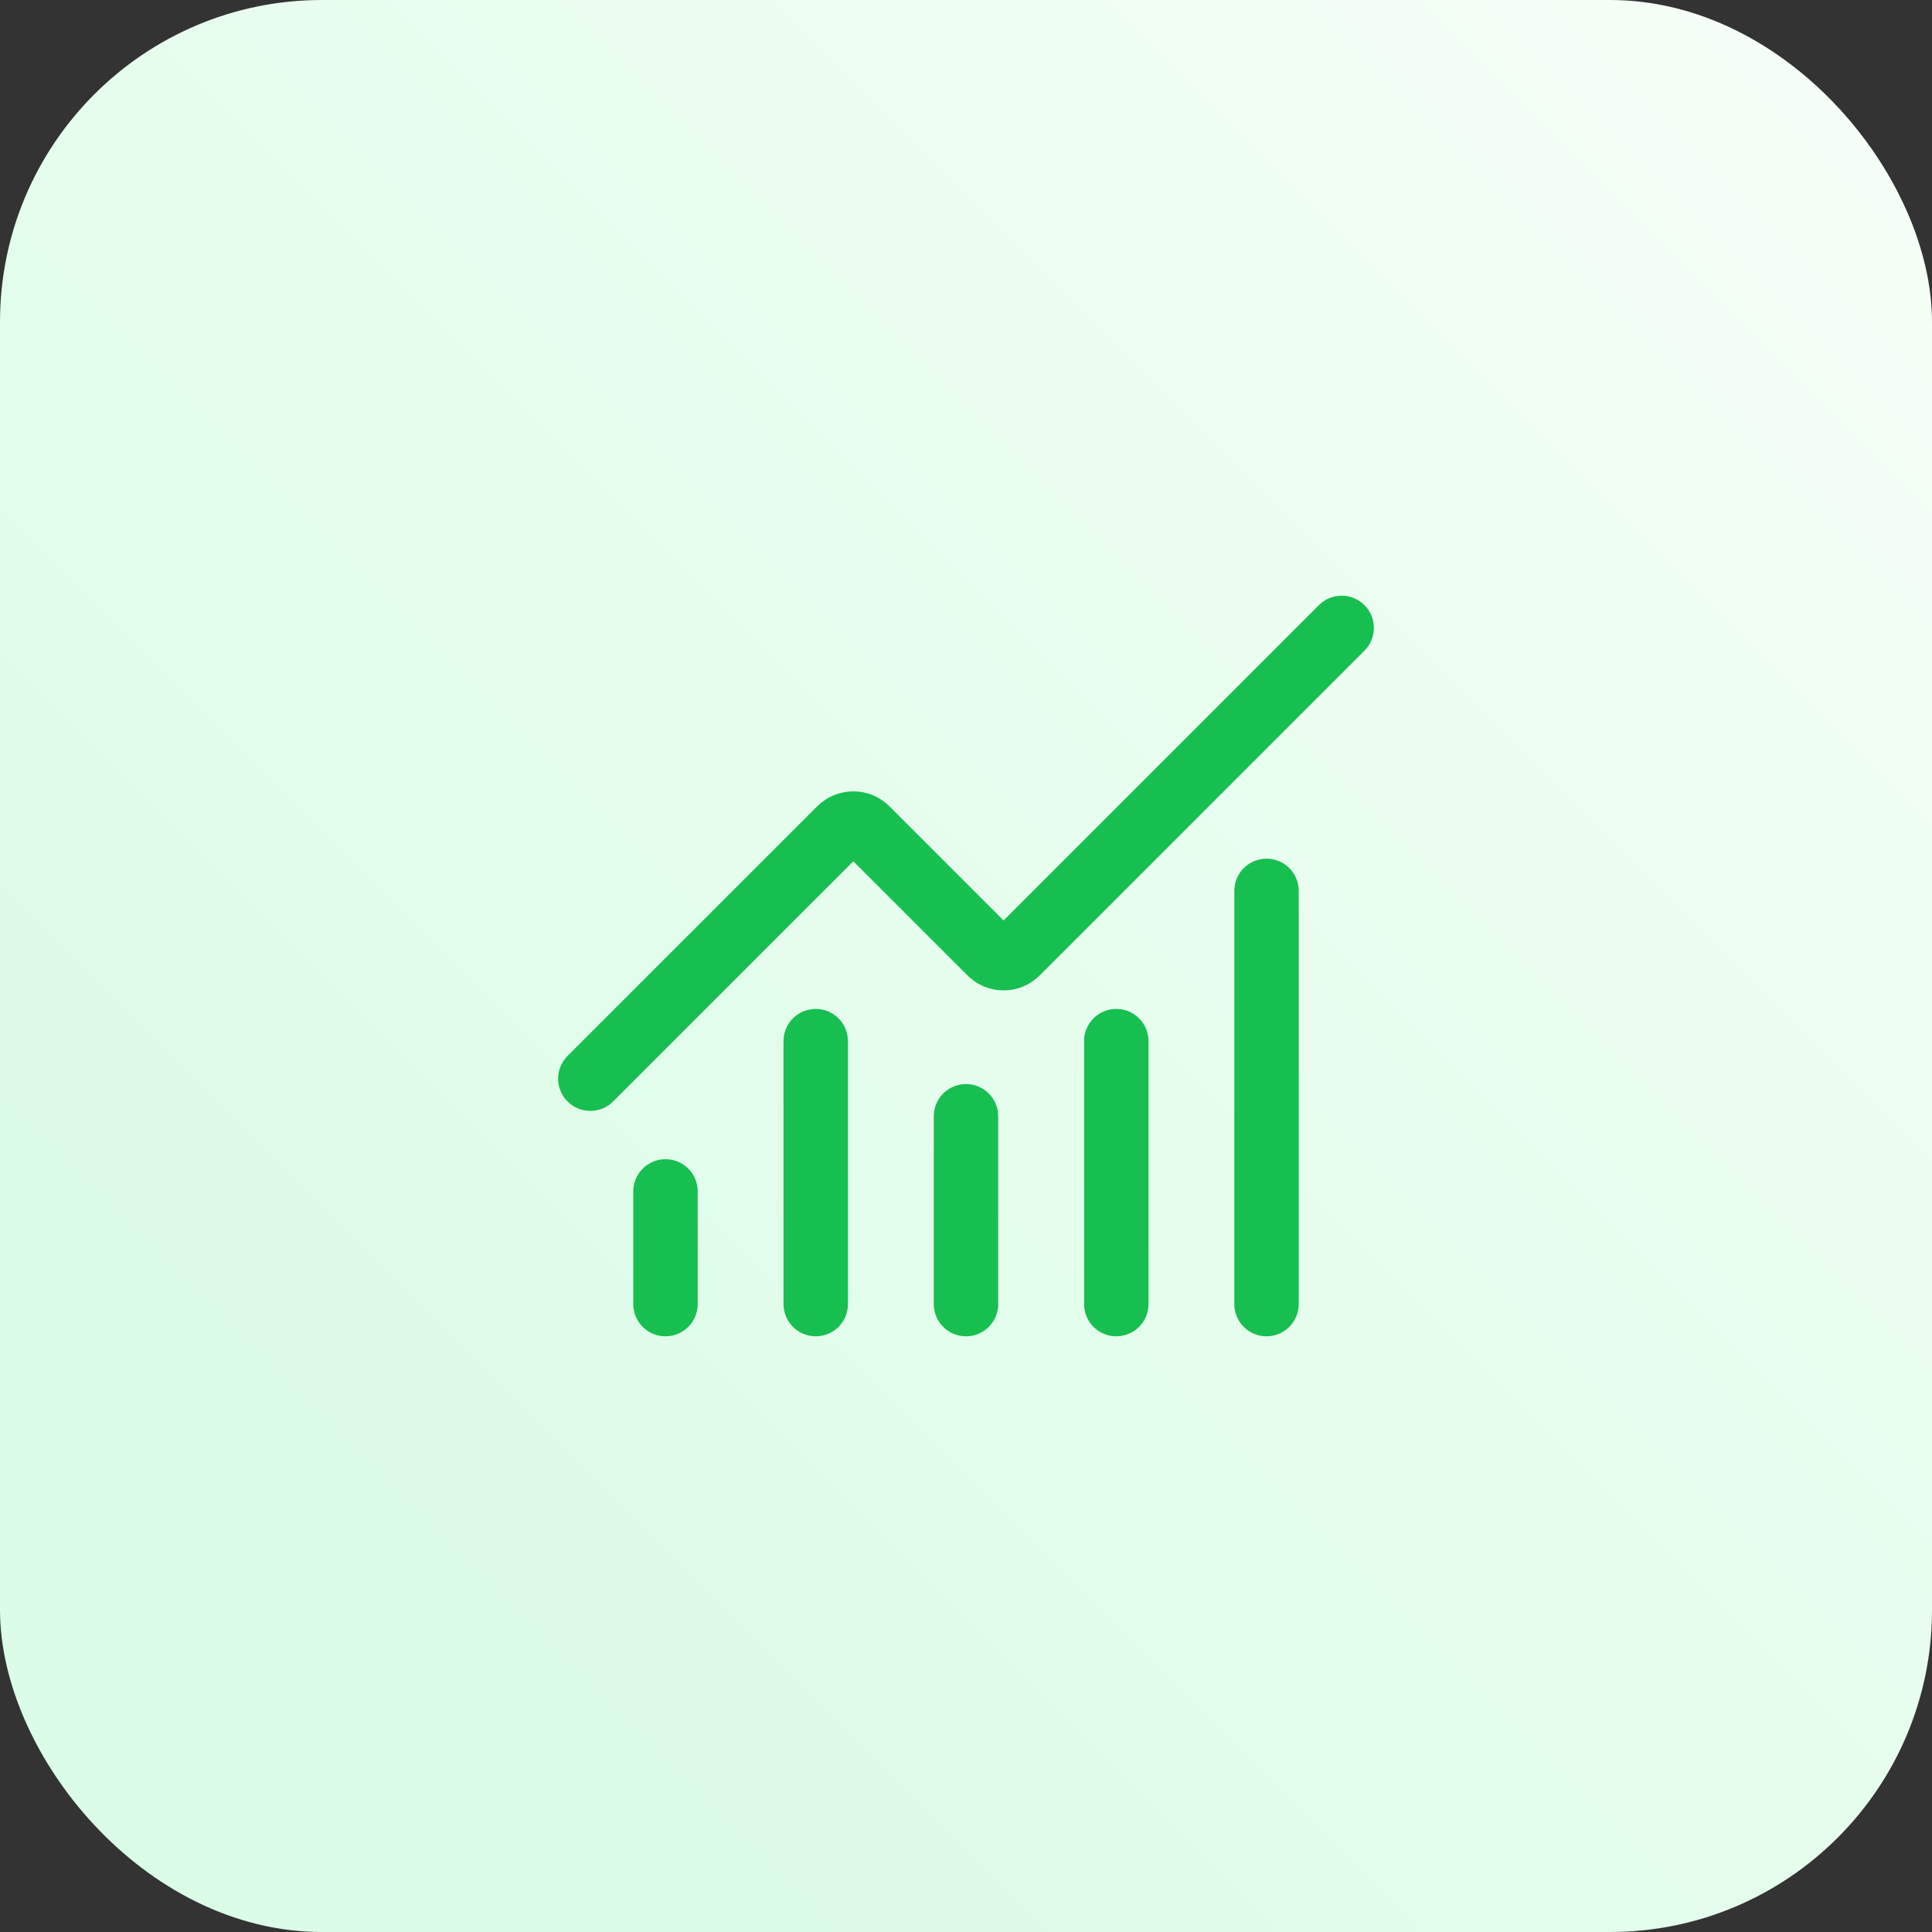 <?xml version="1.0" encoding="UTF-8"?> <svg xmlns="http://www.w3.org/2000/svg" width="60" height="60" viewBox="0 0 60 60" fill="none"><rect x="0" y="0" width="60" height="60" fill="#333333" stroke="none"/><rect width="60" height="60" rx="10" fill="url(#paint0_linear_2009_493)"></rect><path d="M30 34.667V40.5" stroke="#17BF50" stroke-width="2" stroke-linecap="round" stroke-linejoin="round"></path><path d="M34.667 32.333V40.5" stroke="#17BF50" stroke-width="2" stroke-linecap="round" stroke-linejoin="round"></path><path d="M39.333 27.667V40.5" stroke="#17BF50" stroke-width="2" stroke-linecap="round" stroke-linejoin="round"></path><path d="M41.667 19.5L31.58 29.587C31.526 29.641 31.461 29.684 31.39 29.714C31.319 29.743 31.243 29.758 31.167 29.758C31.09 29.758 31.014 29.743 30.943 29.714C30.872 29.684 30.808 29.641 30.754 29.587L26.913 25.746C26.804 25.637 26.655 25.576 26.501 25.576C26.346 25.576 26.198 25.637 26.088 25.746L18.333 33.5" stroke="#17BF50" stroke-width="2" stroke-linecap="round" stroke-linejoin="round"></path><path d="M20.667 37V40.5" stroke="#17BF50" stroke-width="2" stroke-linecap="round" stroke-linejoin="round"></path><path d="M25.333 32.333V40.5" stroke="#17BF50" stroke-width="2" stroke-linecap="round" stroke-linejoin="round"></path><defs><linearGradient id="paint0_linear_2009_493" x1="-3.60422e-07" y1="60" x2="60" y2="-3.60422e-07" gradientUnits="userSpaceOnUse"><stop offset="0.202" stop-color="#DBFCE7"></stop><stop offset="1" stop-color="#F7FFF8"></stop></linearGradient></defs></svg> 
